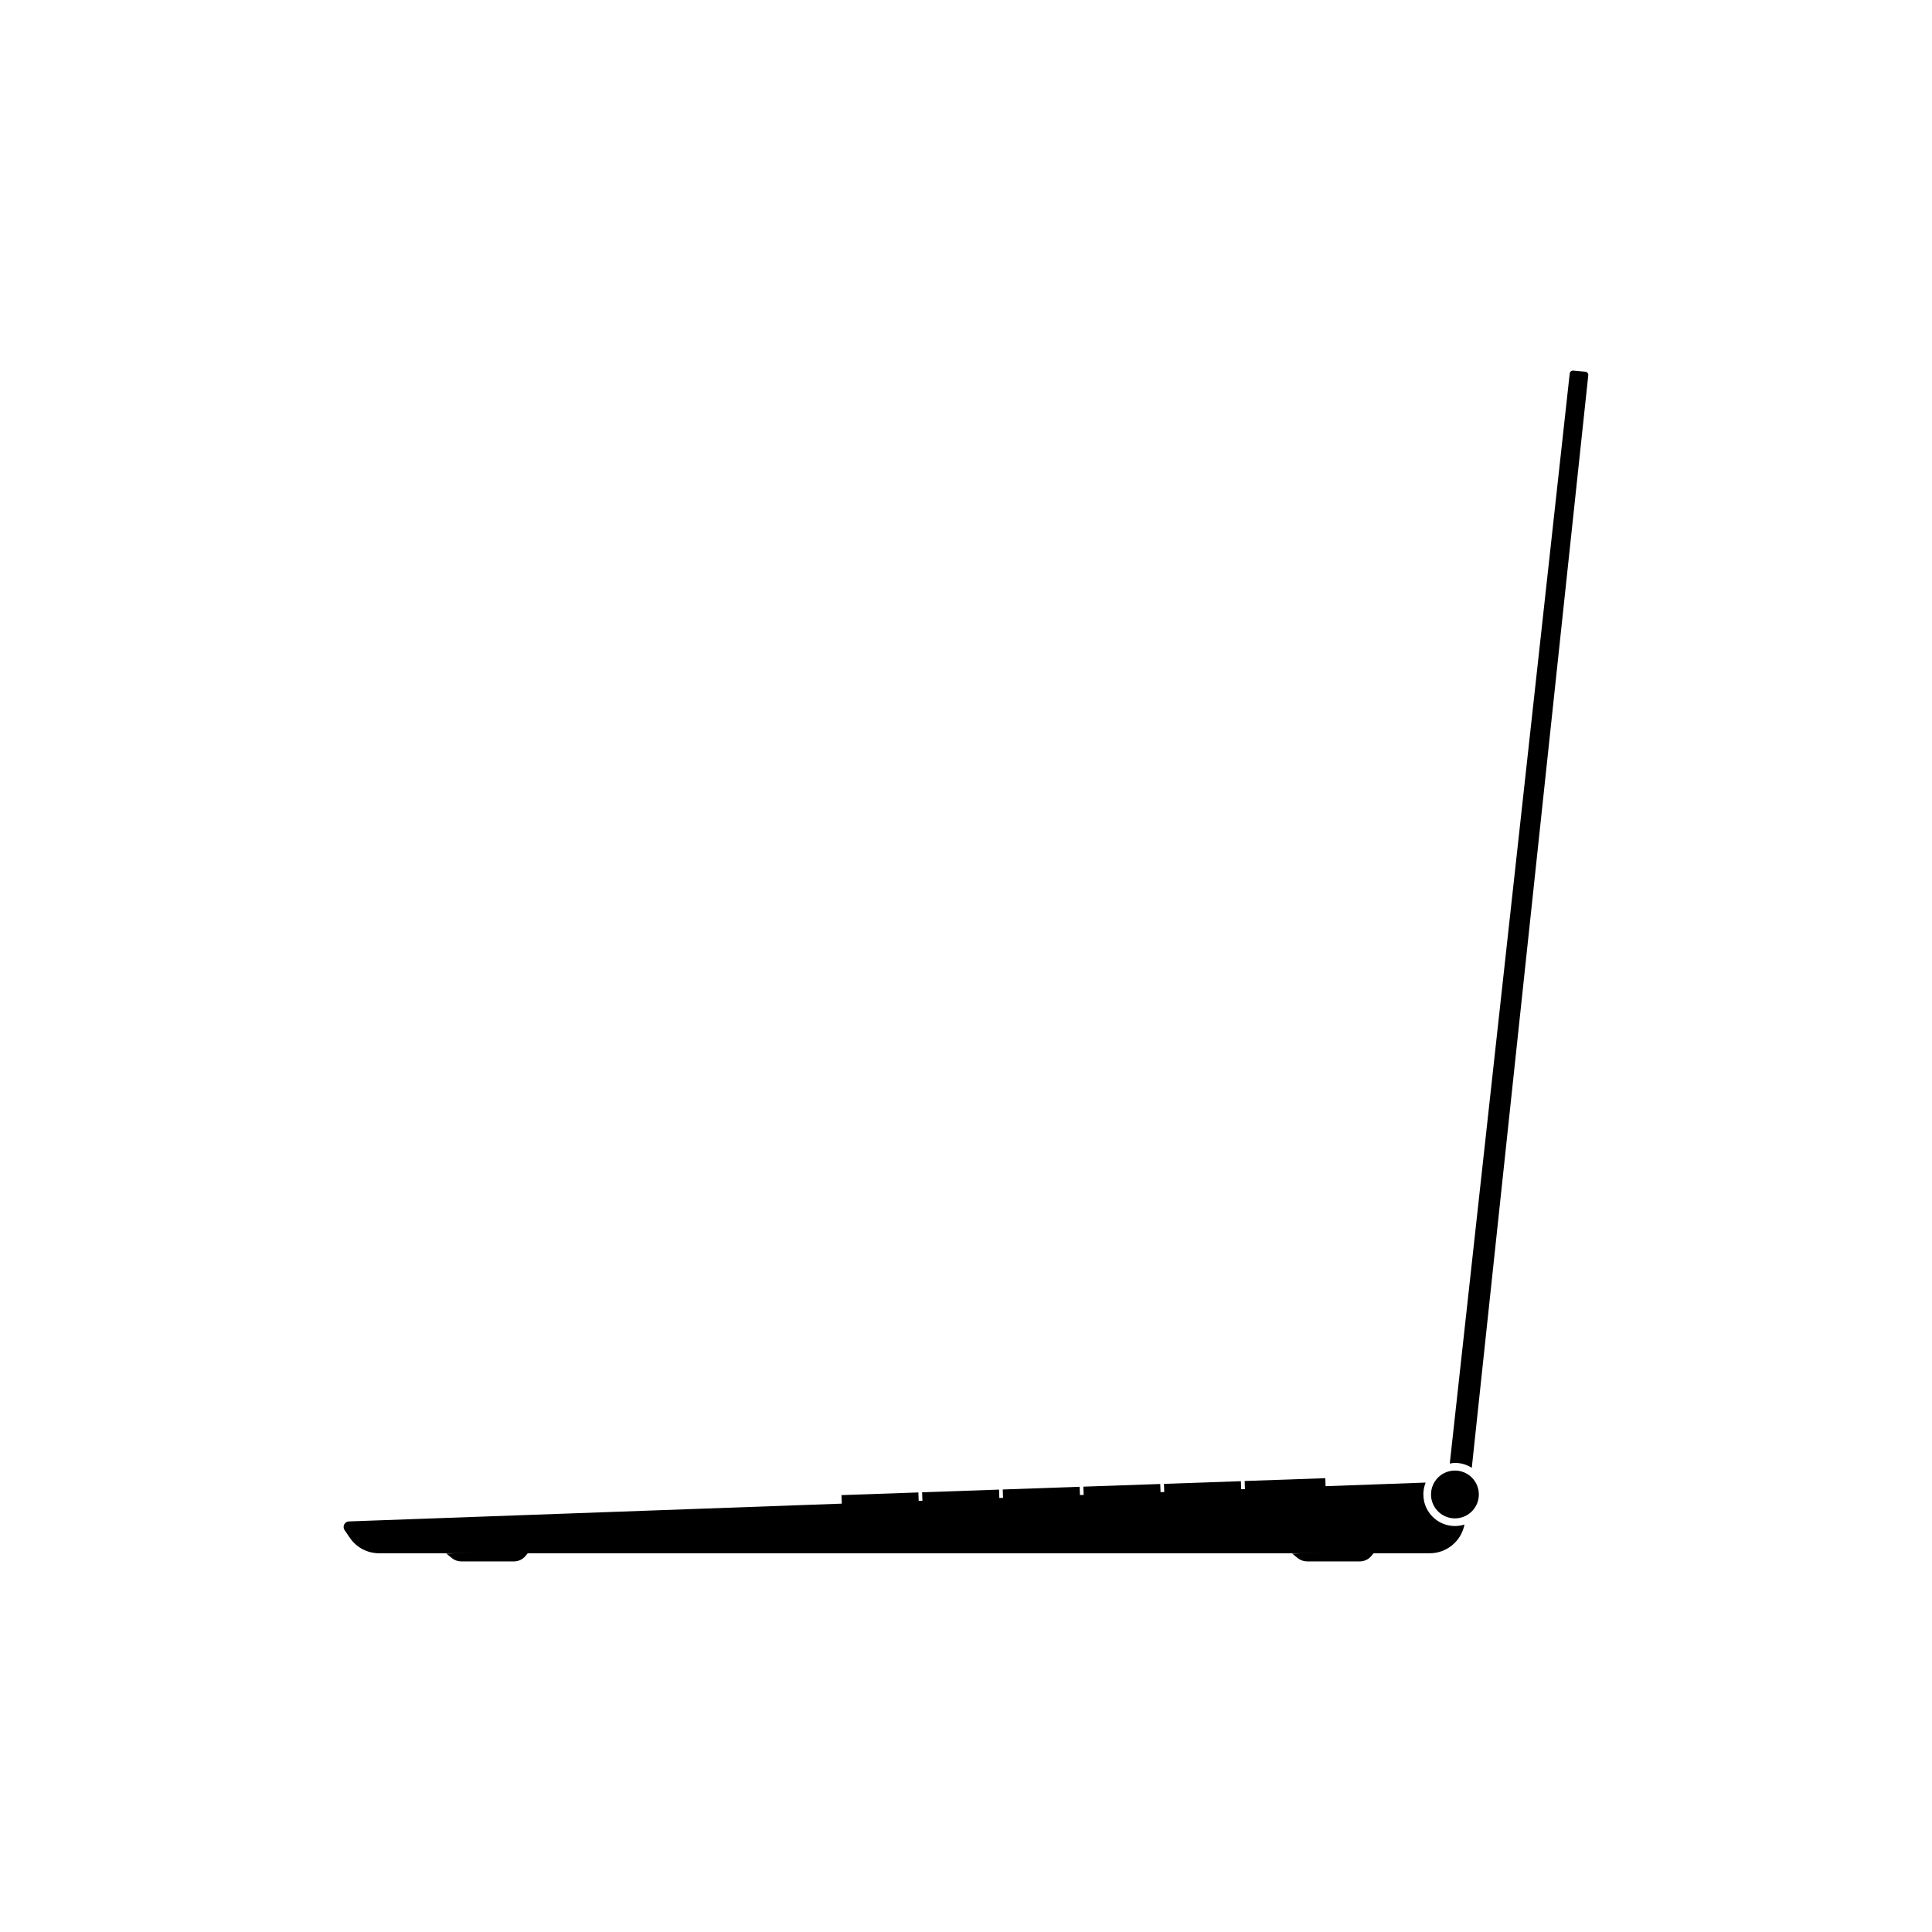 <?xml version="1.0" encoding="UTF-8"?>
<!-- Uploaded to: SVG Repo, www.svgrepo.com, Generator: SVG Repo Mixer Tools -->
<svg fill="#000000" width="800px" height="800px" version="1.1" viewBox="144 144 512 512" xmlns="http://www.w3.org/2000/svg">
 <g>
  <path d="m367.09 542.68 20.379-0.711-0.09-2.457-20.379 0.707z"/>
  <path d="m388.37 539.47 0.09 2.457 20.379-0.707-0.078-2.461z"/>
  <path d="m409.74 538.73 0.082 2.457 20.387-0.715-0.09-2.461z"/>
  <path d="m431.1 537.98 0.09 2.461 20.379-0.707-0.09-2.461z"/>
  <path d="m452.46 537.24 0.09 2.461 20.387-0.711-0.086-2.461z"/>
  <path d="m473.85 536.48 21.371-0.746 0.086 2.457-21.371 0.746z"/>
  <path d="m280.18 557.79h-13.914c-0.922 0-1.82-0.316-2.539-0.898l-1.438-1.172 22.141-0.777-1.172 1.406 0.004 0.004c-0.762 0.914-1.891 1.438-3.082 1.438z"/>
  <path d="m504.3 557.79h-13.875c-0.926 0-1.82-0.316-2.539-0.898l-1.438-1.172 22.141-0.777-1.172 1.406v0.004c-0.77 0.922-1.914 1.449-3.117 1.438z"/>
  <path d="m535.91 540.05c0 3.5-2.84 6.336-6.34 6.336s-6.336-2.836-6.336-6.336 2.836-6.336 6.336-6.336 6.34 2.836 6.34 6.336"/>
  <path d="m529.57 548.41c-2.781 0-5.379-1.387-6.934-3.695-1.555-2.309-1.863-5.234-0.82-7.816l-285.36 10.293c-0.508 0.027-0.969 0.316-1.215 0.762-0.246 0.445-0.242 0.988 0.004 1.434l1.477 2.164c1.758 2.574 4.684 4.106 7.805 4.082h278.36c4.5 0 8.363-3.195 9.211-7.613-0.816 0.262-1.672 0.395-2.531 0.391z"/>
  <path d="m529.57 531.68c1.586 0 3.137 0.453 4.469 1.309l30.867-289.5c0.031-0.238-0.035-0.477-0.188-0.664-0.148-0.188-0.371-0.301-0.609-0.32l-3.141-0.297h0.004c-0.234-0.027-0.473 0.039-0.656 0.188-0.188 0.148-0.305 0.363-0.328 0.602l-31.785 288.86c0.449-0.098 0.91-0.16 1.367-0.176z"/>
 </g>
</svg>